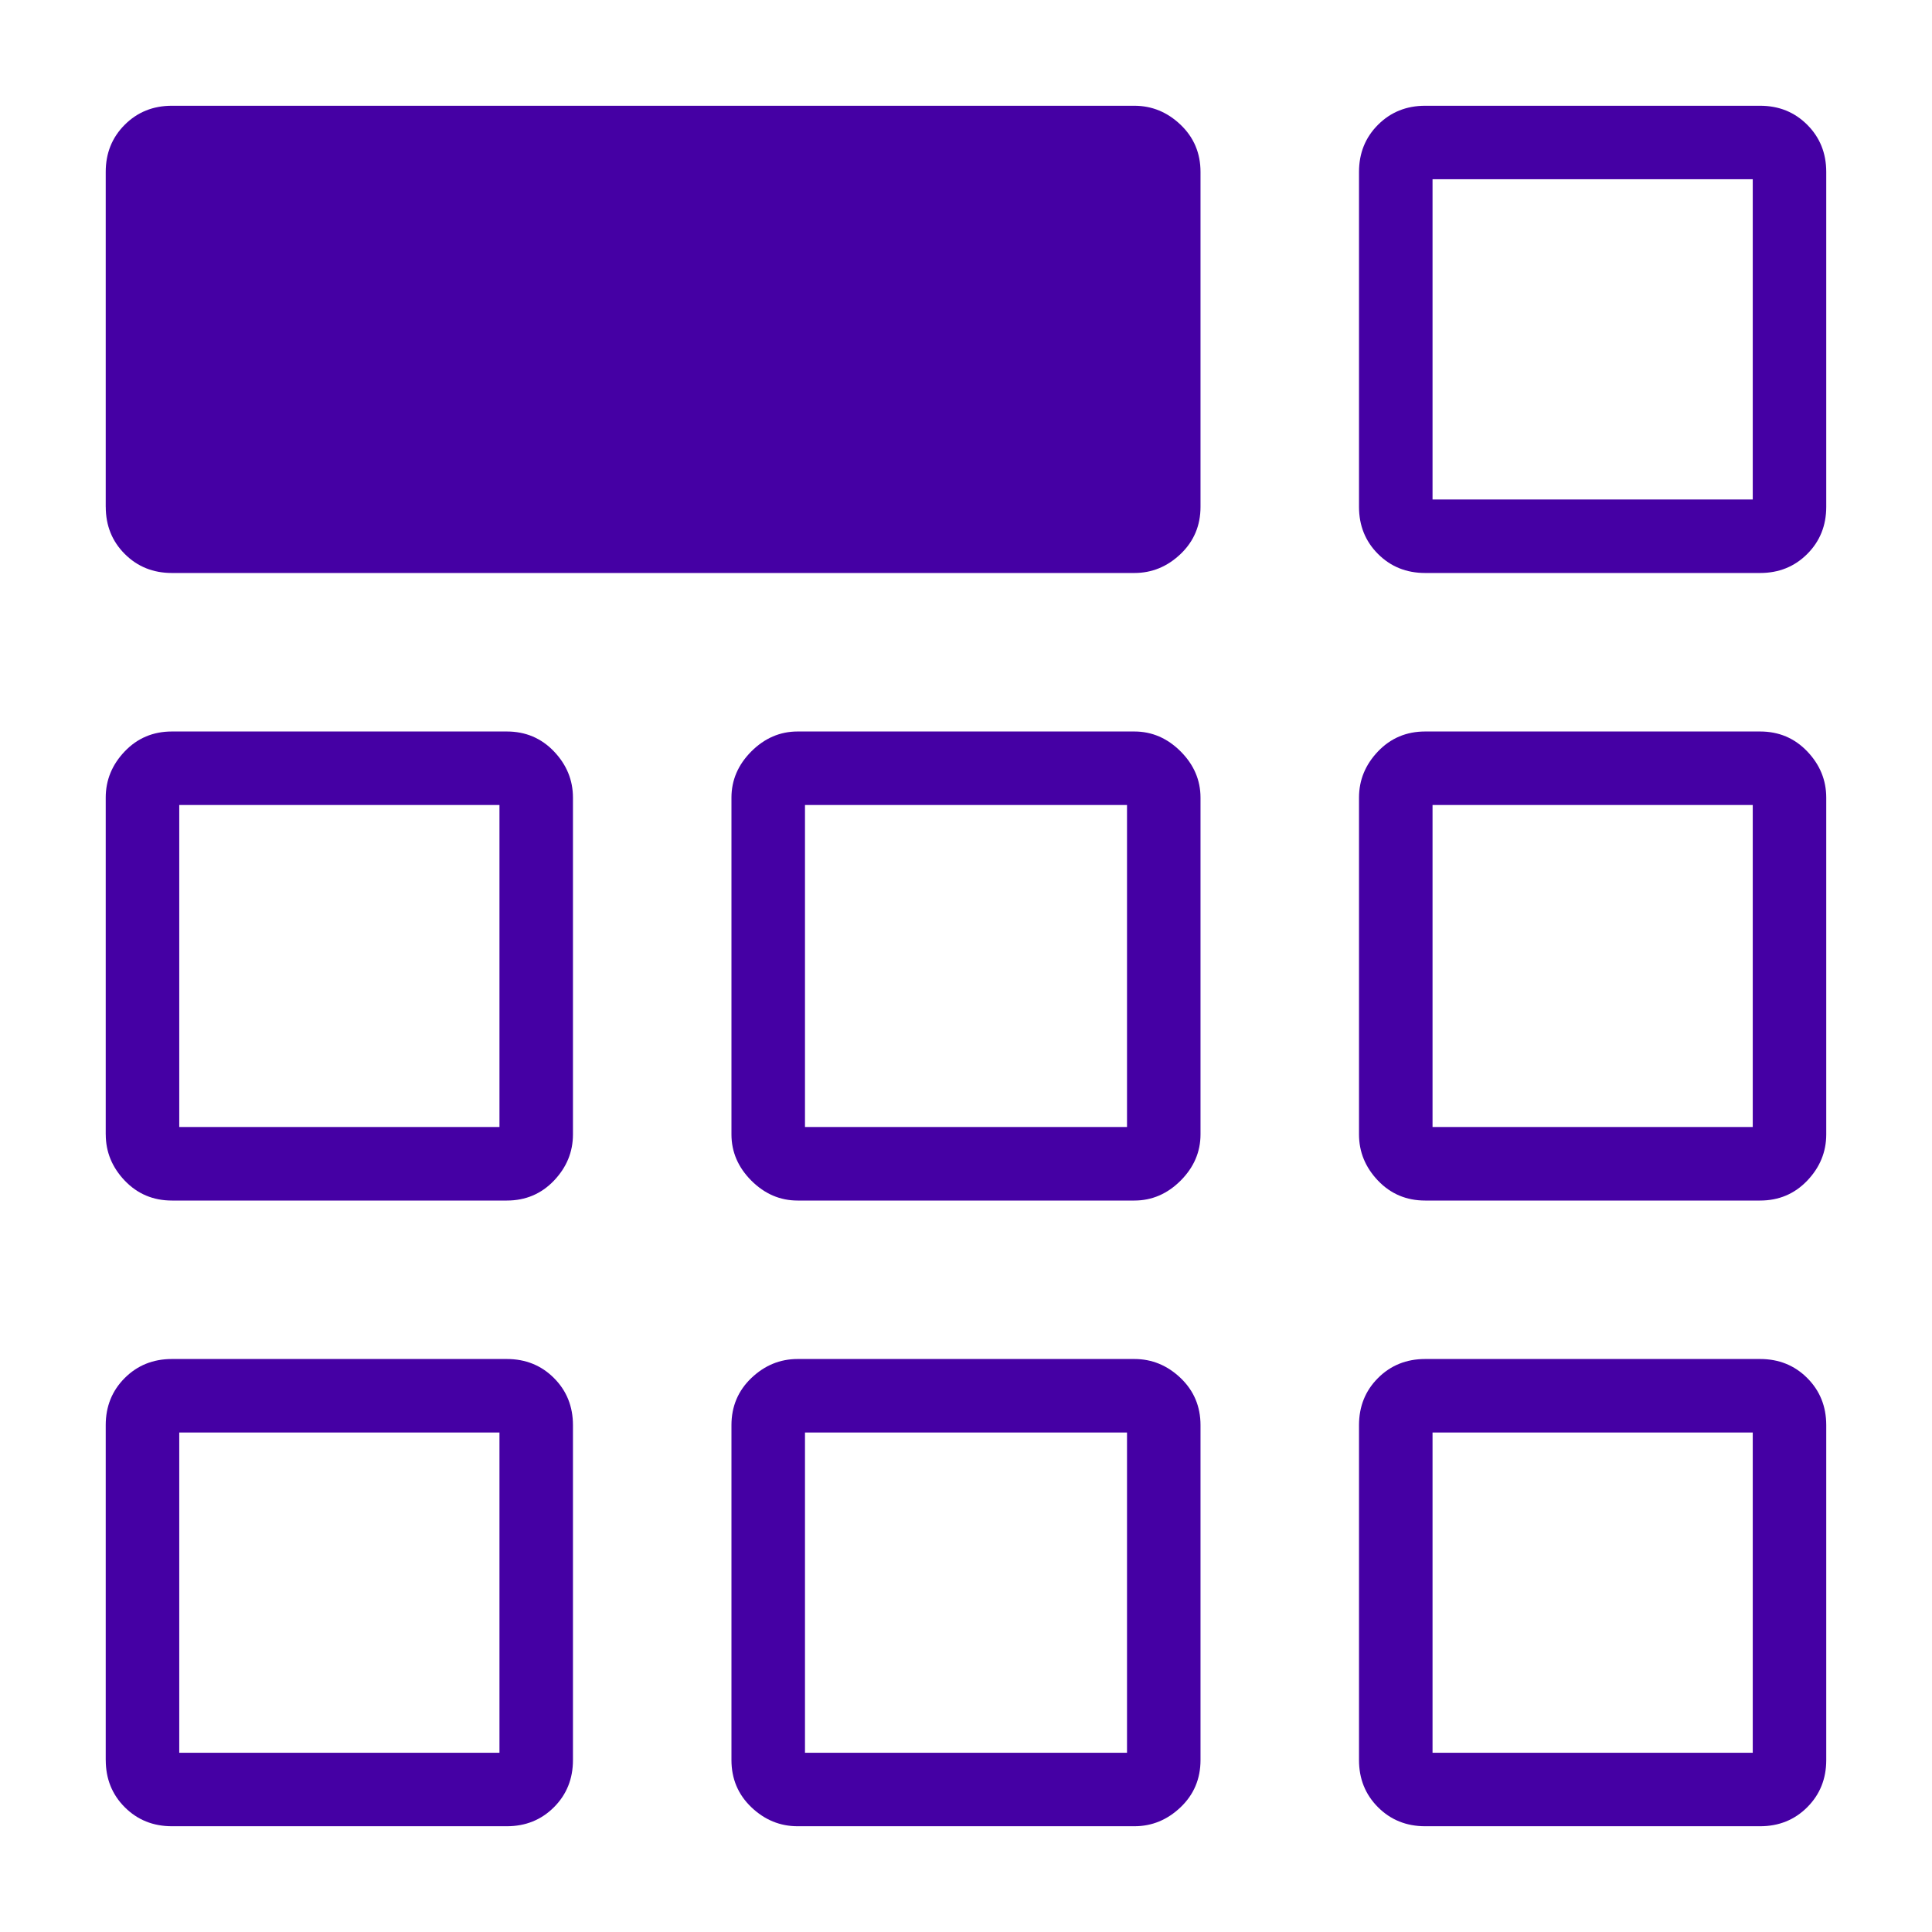 <svg xmlns="http://www.w3.org/2000/svg" id="Layer_1" viewBox="0 0 500 500"><defs><style>      .st0 {        fill: #4500a4;      }    </style></defs><path class="st0" d="M27.36,131.17V44.49c0-4.85,1.64-8.92,4.92-12.2,3.28-3.28,7.35-4.92,12.2-4.92h249.09c4.54,0,8.53,1.64,11.97,4.92,3.43,3.28,5.15,7.35,5.15,12.2v86.68c0,4.85-1.72,8.92-5.15,12.2-3.44,3.28-7.43,4.92-11.97,4.92H44.49c-4.85,0-8.92-1.64-12.2-4.92-3.28-3.28-4.92-7.35-4.92-12.2ZM27.36,455.51v-86.68c0-4.85,1.64-8.92,4.92-12.2,3.28-3.28,7.35-4.92,12.2-4.92h86.68c4.85,0,8.92,1.64,12.2,4.92,3.28,3.28,4.92,7.35,4.92,12.2v86.68c0,4.85-1.64,8.92-4.92,12.2-3.28,3.28-7.35,4.92-12.2,4.92H44.49c-4.85,0-8.92-1.64-12.2-4.92-3.28-3.28-4.92-7.35-4.92-12.2ZM189.3,455.51v-86.68c0-4.85,1.72-8.92,5.15-12.2,3.44-3.28,7.43-4.92,11.97-4.92h87.15c4.54,0,8.53,1.64,11.97,4.92,3.43,3.28,5.15,7.35,5.15,12.2v86.68c0,4.85-1.72,8.92-5.15,12.2-3.44,3.28-7.43,4.92-11.97,4.92h-87.15c-4.54,0-8.53-1.64-11.97-4.92-3.43-3.28-5.15-7.35-5.15-12.2ZM351.71,455.51v-86.68c0-4.85,1.64-8.92,4.92-12.2,3.28-3.28,7.35-4.92,12.2-4.92h86.68c4.85,0,8.92,1.64,12.2,4.92,3.28,3.28,4.92,7.35,4.92,12.2v86.68c0,4.85-1.64,8.92-4.92,12.2-3.28,3.28-7.35,4.92-12.2,4.92h-86.68c-4.85,0-8.92-1.64-12.2-4.92-3.28-3.28-4.92-7.35-4.92-12.2ZM27.36,293.58v-87.15c0-4.54,1.64-8.53,4.92-11.97,3.28-3.43,7.35-5.15,12.2-5.15h86.68c4.85,0,8.92,1.72,12.2,5.15,3.28,3.44,4.92,7.43,4.92,11.97v87.15c0,4.54-1.64,8.53-4.92,11.97-3.28,3.43-7.35,5.15-12.2,5.15H44.49c-4.85,0-8.92-1.72-12.2-5.15-3.28-3.44-4.92-7.43-4.92-11.97ZM189.3,293.58v-87.15c0-4.54,1.72-8.53,5.15-11.97,3.44-3.43,7.43-5.15,11.97-5.15h87.15c4.54,0,8.53,1.72,11.97,5.15,3.43,3.44,5.15,7.43,5.15,11.97v87.15c0,4.54-1.72,8.53-5.15,11.97-3.44,3.43-7.43,5.15-11.97,5.15h-87.15c-4.54,0-8.53-1.72-11.97-5.15-3.43-3.44-5.15-7.43-5.15-11.97ZM351.71,293.58v-87.15c0-4.54,1.64-8.53,4.92-11.97,3.28-3.43,7.35-5.15,12.2-5.15h86.68c4.85,0,8.92,1.72,12.2,5.15,3.28,3.44,4.92,7.43,4.92,11.97v87.15c0,4.54-1.64,8.53-4.92,11.97-3.28,3.43-7.35,5.15-12.2,5.15h-86.68c-4.85,0-8.92-1.72-12.2-5.15-3.28-3.44-4.92-7.43-4.92-11.97ZM208.33,370.74h83.34-83.34ZM129.26,291.67v-83.34,83.34ZM370.74,291.67v-83.34,83.34ZM46.39,453.61h82.87v-82.87H46.39s0,82.87,0,82.87ZM208.33,453.61h83.34v-82.87h-83.34v82.87ZM370.74,453.61h82.87v-82.87h-82.87v82.87ZM46.39,291.67h82.87v-83.34H46.39s0,83.34,0,83.34ZM208.33,291.67h83.34v-83.34h-83.34v83.34ZM370.74,291.67h82.87v-83.34h-82.87v83.34ZM351.71,131.17V44.49c0-4.85,1.64-8.92,4.92-12.2,3.28-3.28,7.35-4.92,12.2-4.92h86.68c4.85,0,8.92,1.64,12.2,4.92,3.28,3.28,4.92,7.35,4.92,12.2v86.68c0,4.85-1.64,8.92-4.92,12.2-3.28,3.28-7.35,4.92-12.2,4.92h-86.68c-4.85,0-8.92-1.64-12.2-4.92-3.28-3.28-4.92-7.35-4.92-12.2ZM370.74,129.26h82.87V46.39h-82.87v82.87Z"></path></svg>